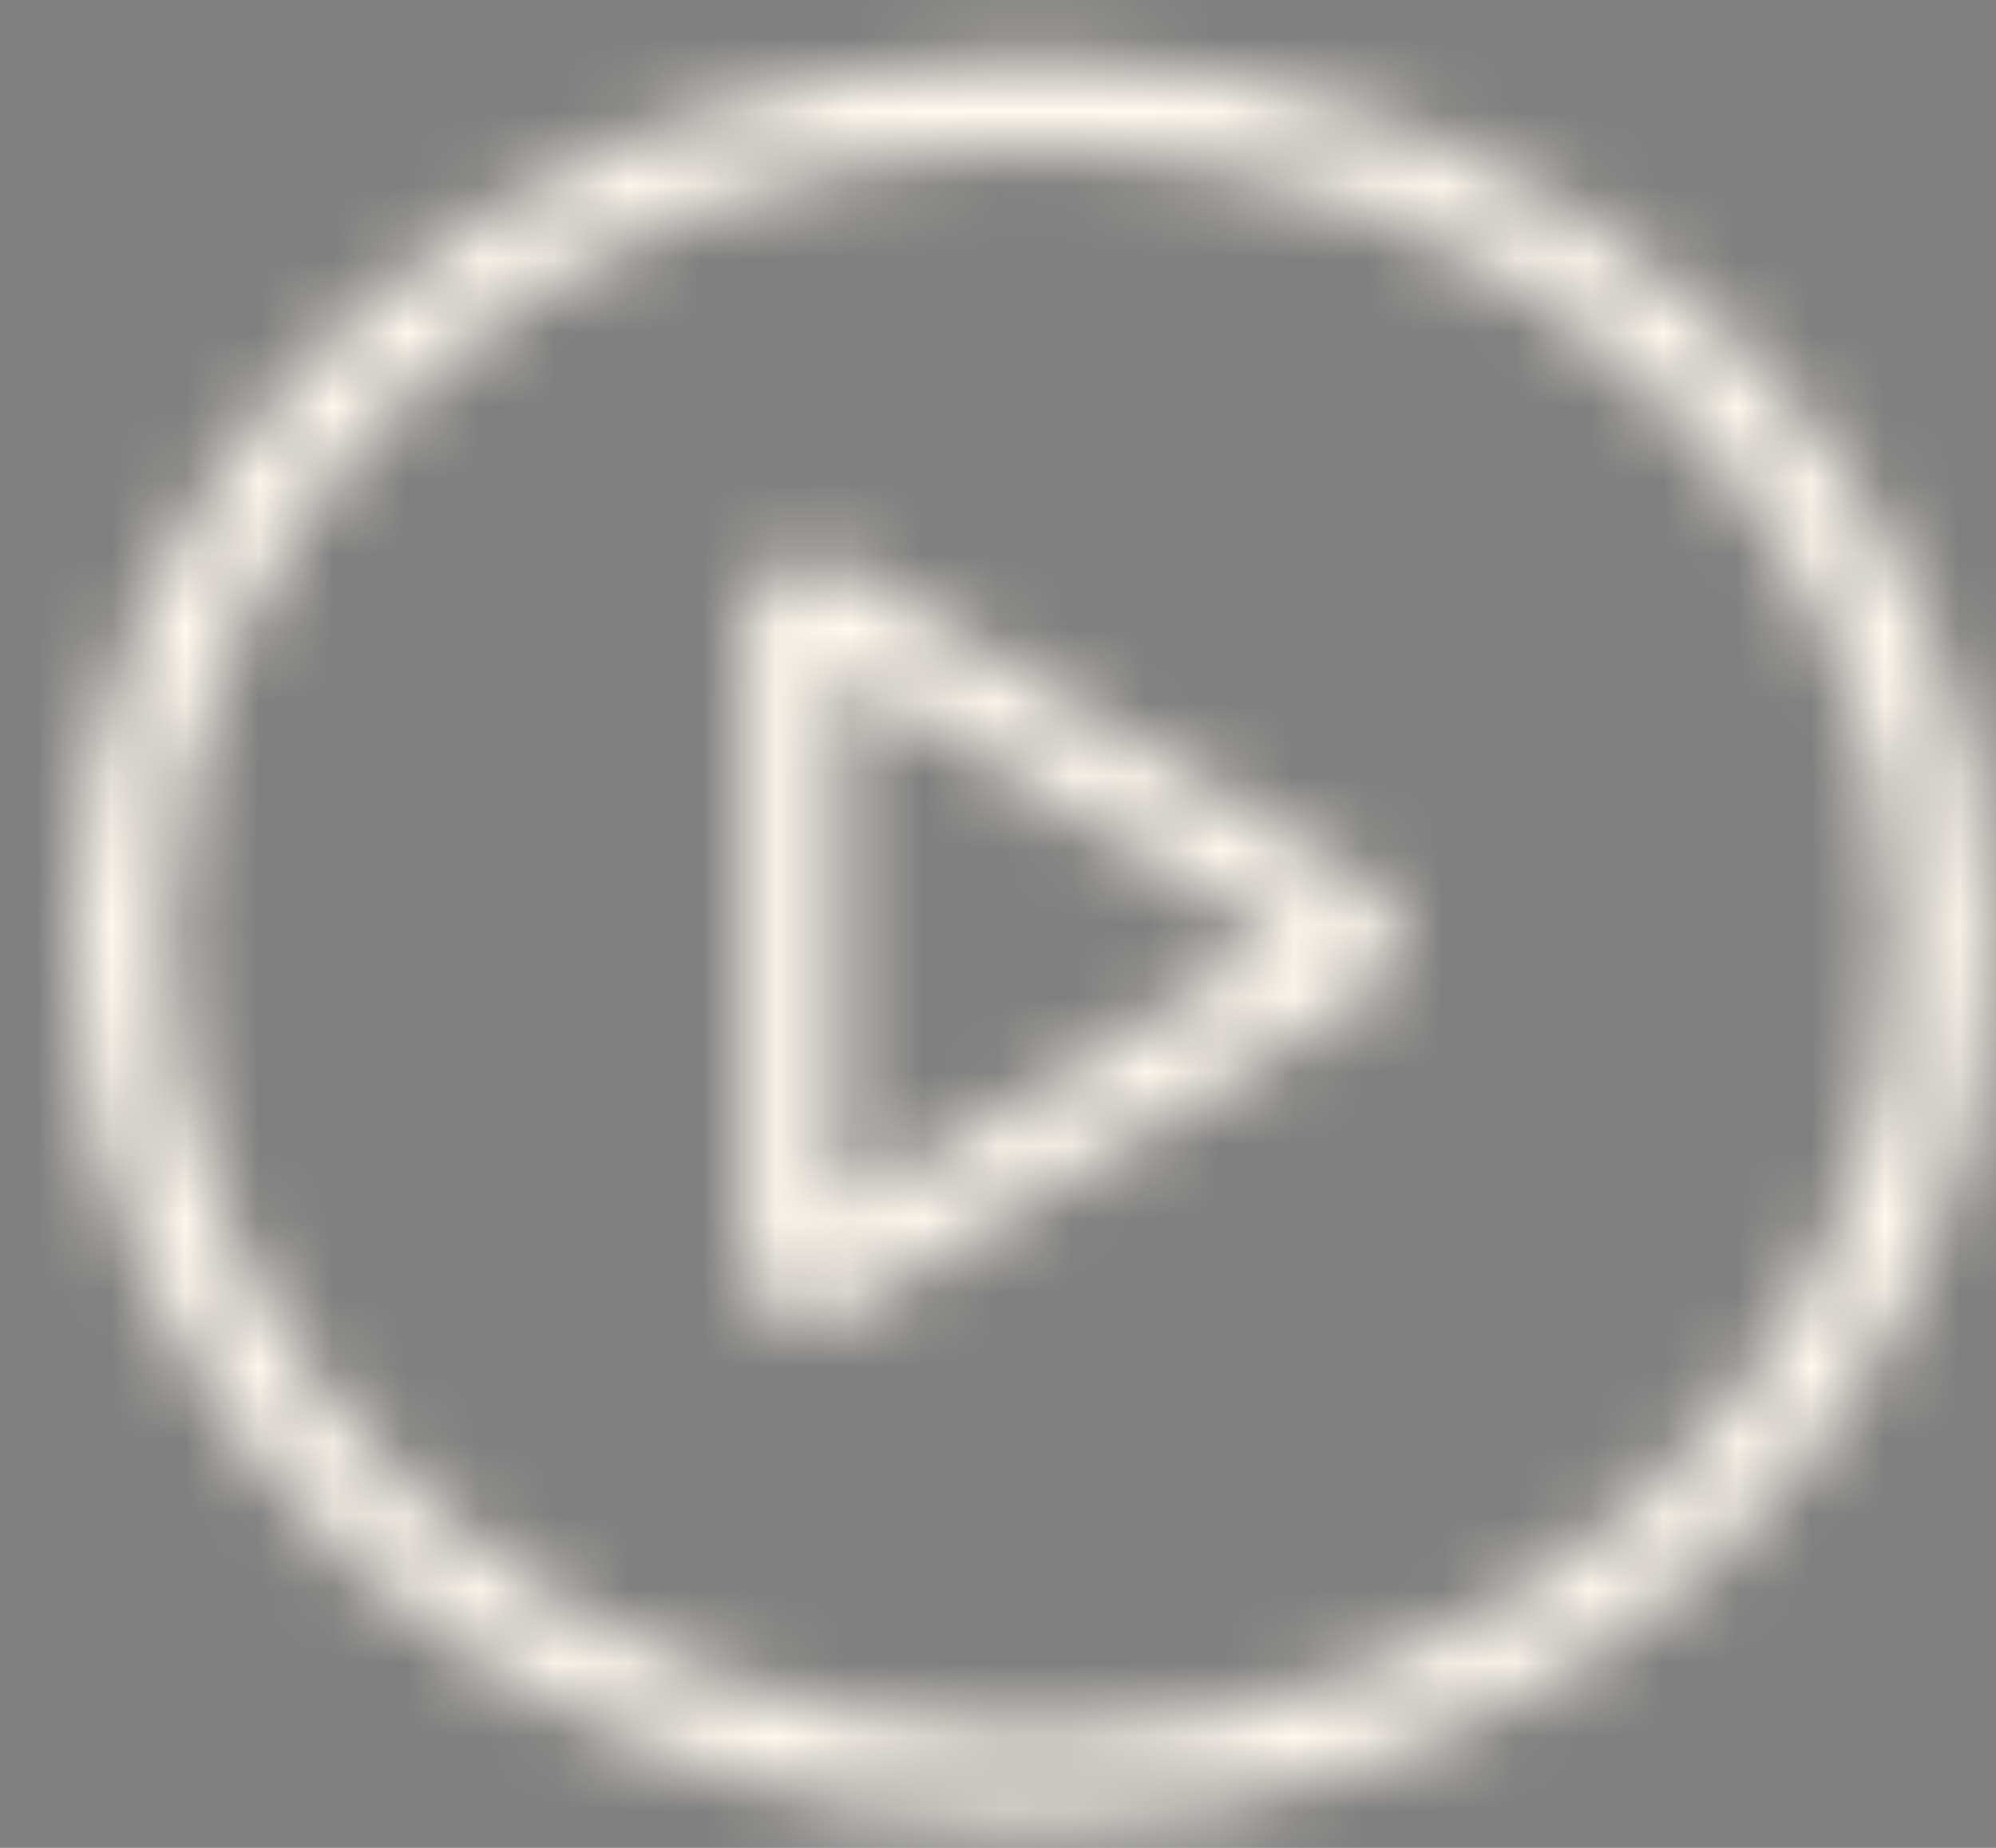 <svg xmlns="http://www.w3.org/2000/svg" width="27" height="25" viewBox="0 0 27 25" fill="none"><rect x="0" y="0" width="27" height="25" fill="#808080" stroke="none"/><mask id="path-1-inside-1_513_1113" fill="white"><path fill-rule="evenodd" clip-rule="evenodd" d="M13.965 23.454C20.42 23.454 25.653 18.648 25.653 12.719C25.653 6.791 20.42 1.985 13.965 1.985C7.509 1.985 2.276 6.791 2.276 12.719C2.276 18.648 7.509 23.454 13.965 23.454ZM13.965 24.646C21.137 24.646 26.952 19.306 26.952 12.719C26.952 6.132 21.137 0.792 13.965 0.792C6.792 0.792 0.978 6.132 0.978 12.719C0.978 19.306 6.792 24.646 13.965 24.646Z"></path></mask><path fill-rule="evenodd" clip-rule="evenodd" d="M13.965 23.454C20.42 23.454 25.653 18.648 25.653 12.719C25.653 6.791 20.42 1.985 13.965 1.985C7.509 1.985 2.276 6.791 2.276 12.719C2.276 18.648 7.509 23.454 13.965 23.454ZM13.965 24.646C21.137 24.646 26.952 19.306 26.952 12.719C26.952 6.132 21.137 0.792 13.965 0.792C6.792 0.792 0.978 6.132 0.978 12.719C0.978 19.306 6.792 24.646 13.965 24.646Z" fill="black" stroke="#FFFAF0" stroke-width="4" mask="url(#path-1-inside-1_513_1113)"></path><mask id="path-2-inside-2_513_1113" fill="white"><path fill-rule="evenodd" clip-rule="evenodd" d="M17.341 12.72L11.369 9.063V16.376L17.341 12.72ZM18.548 12.025C19.088 12.356 19.088 13.084 18.548 13.415L11.484 17.74C10.88 18.11 10.07 17.712 10.07 17.045V8.395C10.07 7.728 10.88 7.33 11.484 7.7L18.548 12.025Z"></path></mask><path fill-rule="evenodd" clip-rule="evenodd" d="M17.341 12.72L11.369 9.063V16.376L17.341 12.72ZM18.548 12.025C19.088 12.356 19.088 13.084 18.548 13.415L11.484 17.74C10.88 18.11 10.07 17.712 10.07 17.045V8.395C10.07 7.728 10.88 7.33 11.484 7.7L18.548 12.025Z" fill="black" stroke="#FFFAF0" stroke-width="4" mask="url(#path-2-inside-2_513_1113)"></path></svg>